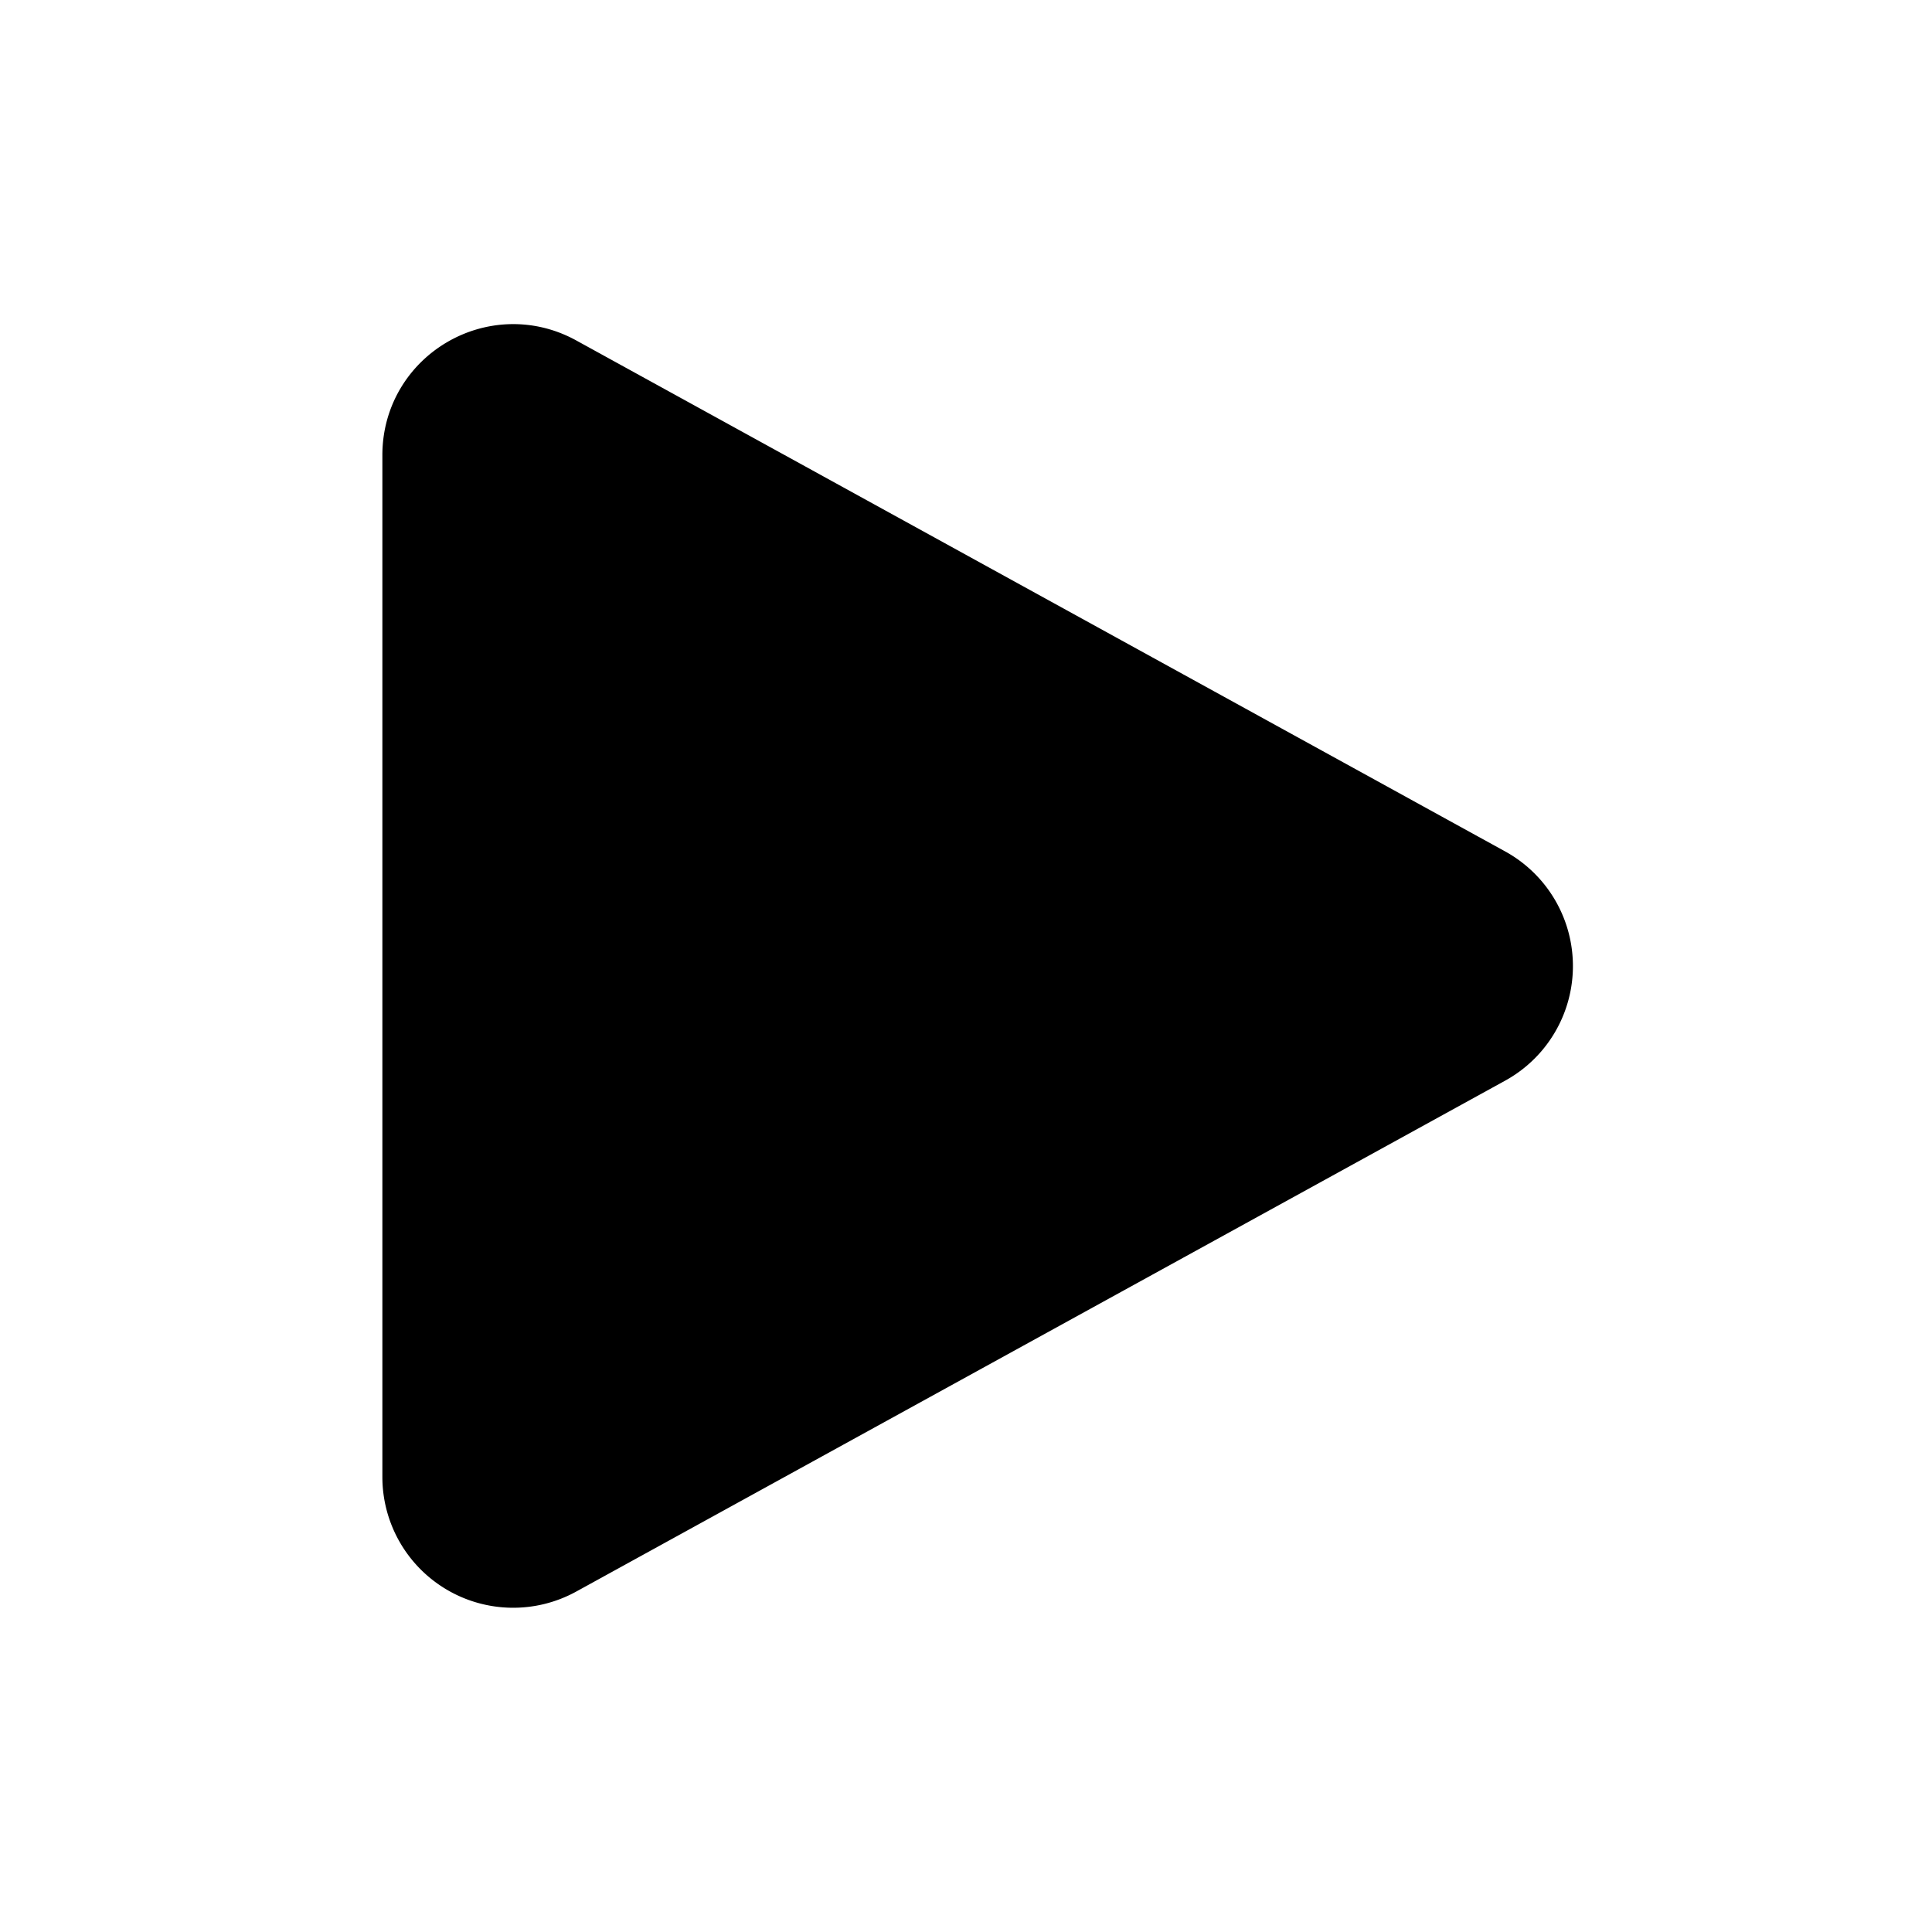 <svg xmlns="http://www.w3.org/2000/svg" fill="black" viewBox="0 0 24 24" strokeWidth="2" stroke="black" class="bg-pink-500 w-10" style="touch-action: none;">
  <path strokeLinecap="round" strokeLinejoin="round" d="M5.25 5.653c0-.856.917-1.398 1.667-.986l11.54 6.348a1.125 1.125 0 010 1.971l-11.54 6.347a1.125 1.125 0 01-1.667-.985V5.653z" />
</svg>
